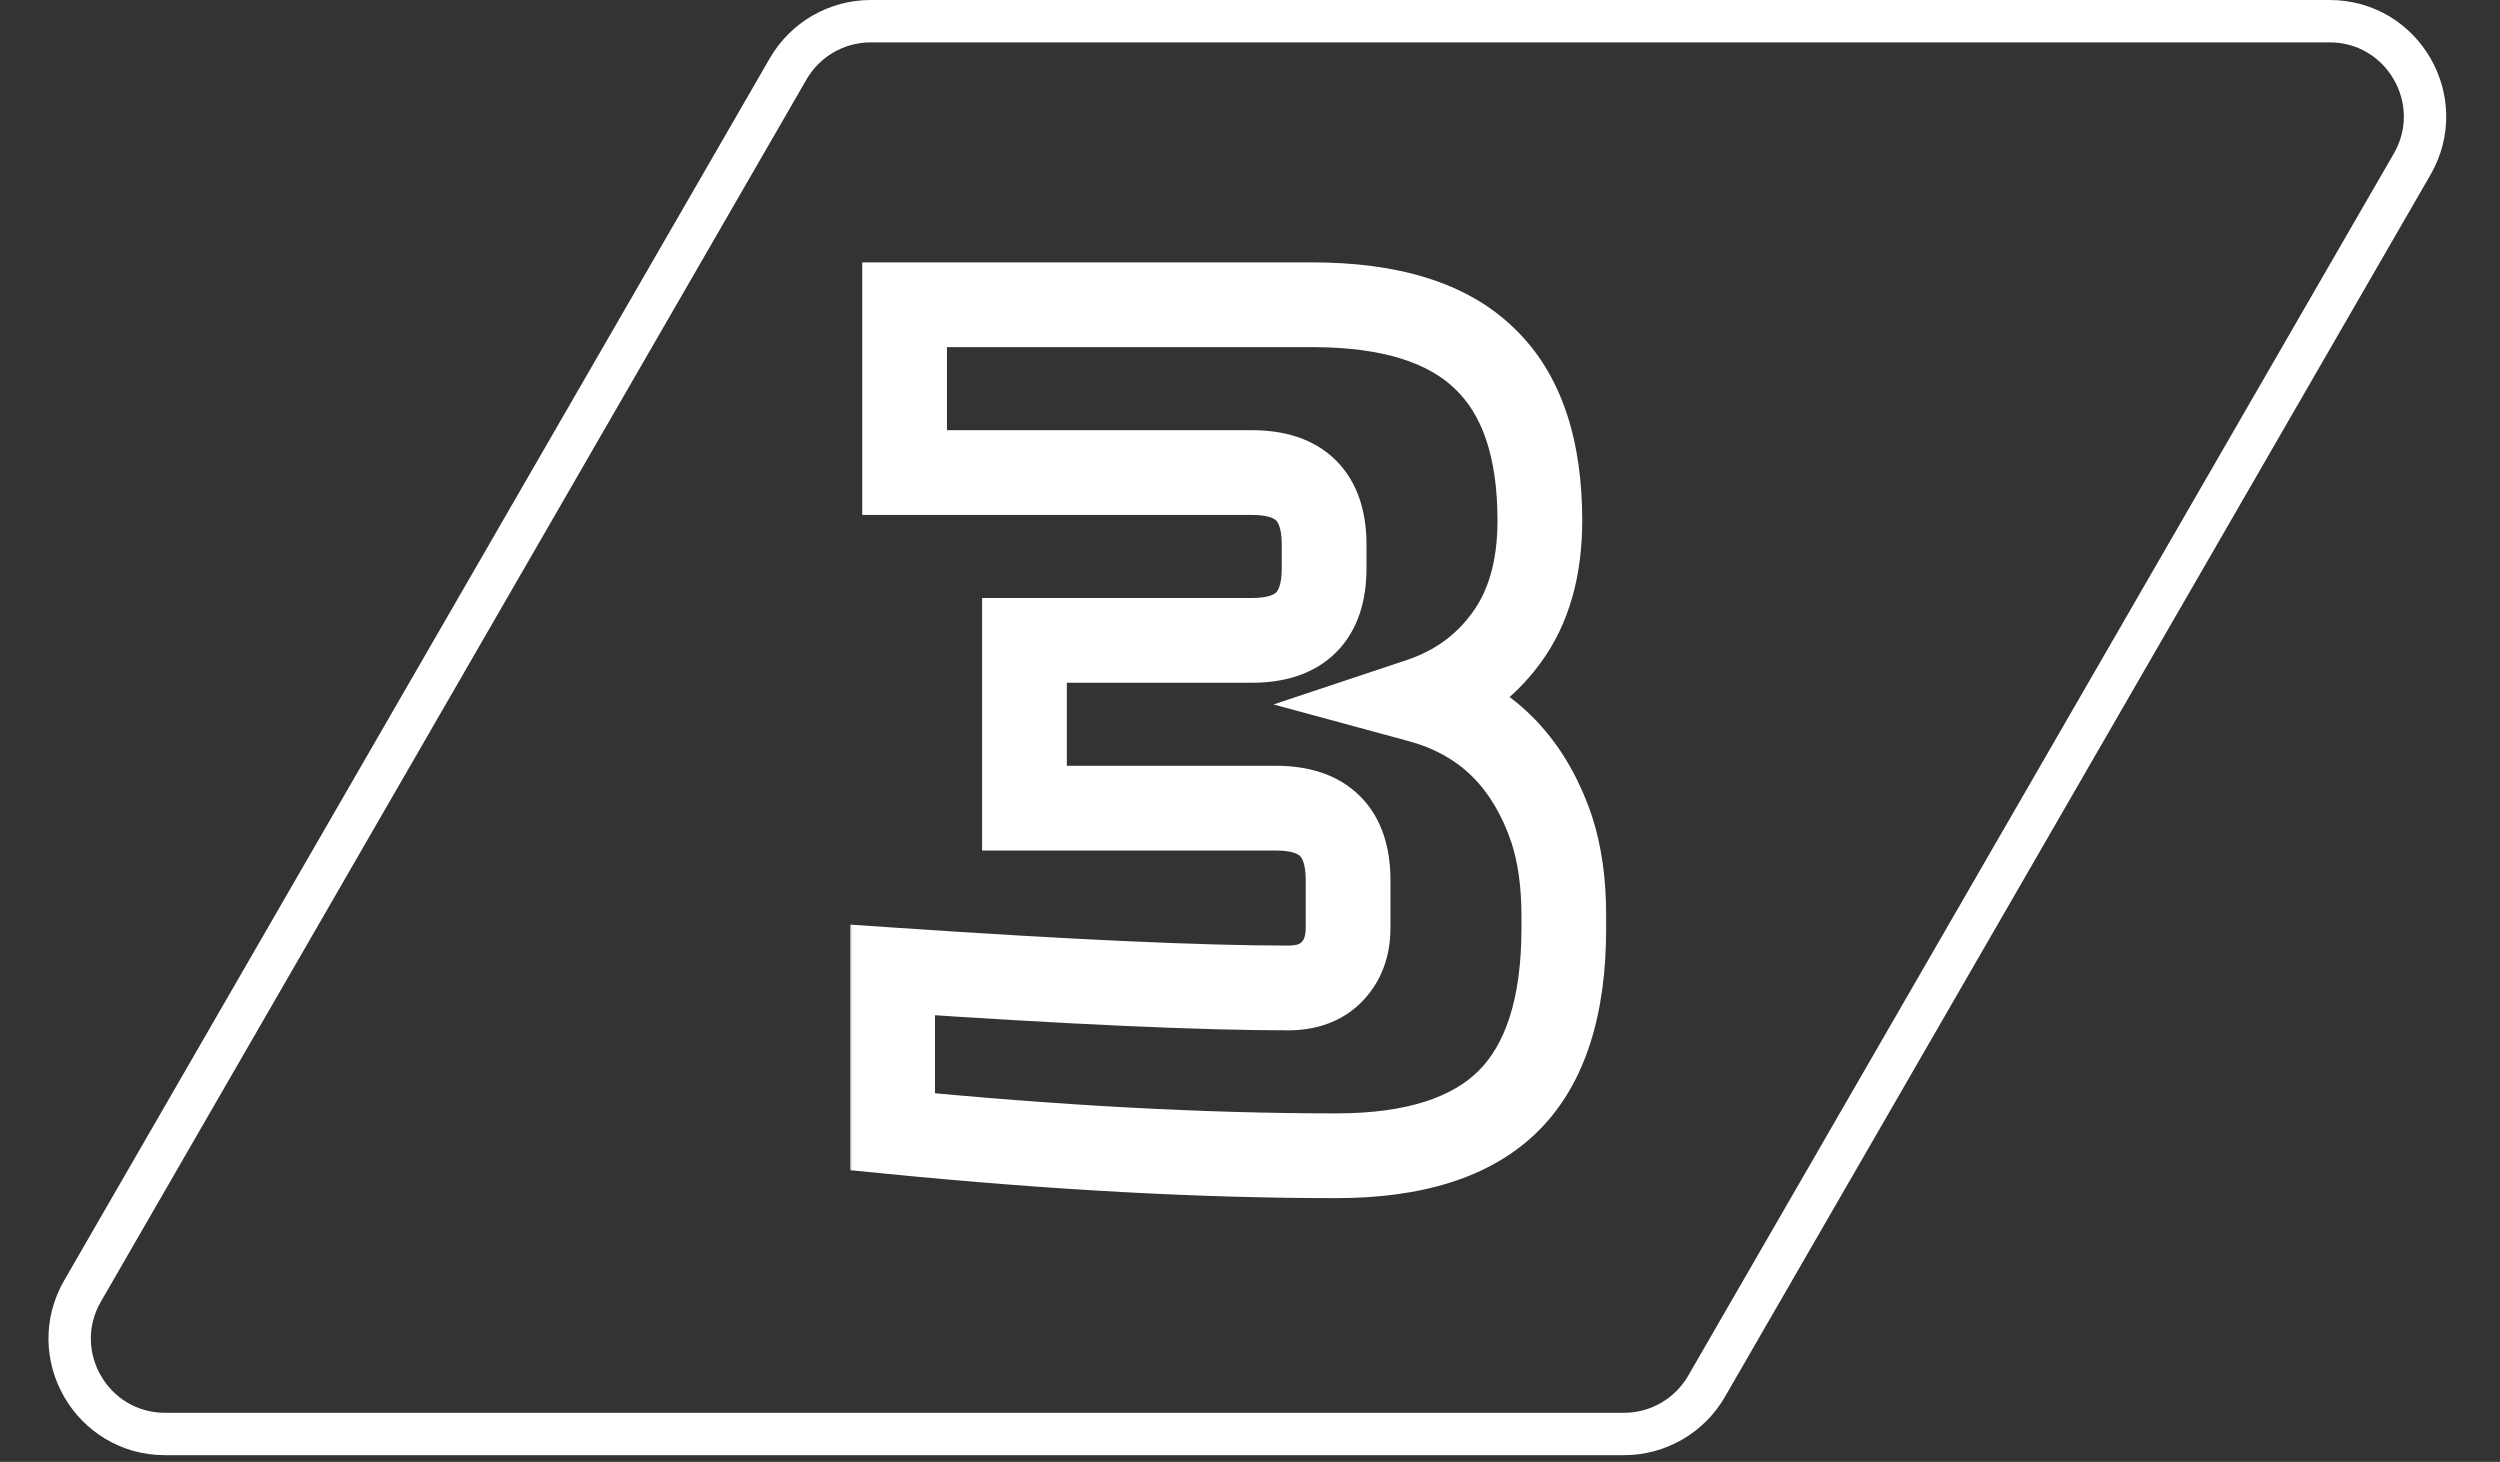 <?xml version="1.0" encoding="UTF-8"?> <svg xmlns="http://www.w3.org/2000/svg" width="236" height="138" viewBox="0 0 236 138" fill="none"><rect x="0" y="0" width="236" height="138" fill="#333333" stroke="none"/><path d="M7.794 121.868L74.402 6.5C76.01 3.715 78.981 2 82.196 2H219.912C226.84 2 231.17 9.5 227.706 15.5L161.098 130.868C159.49 133.653 156.519 135.368 153.304 135.368H15.588C8.66 135.368 4.33 127.868 7.794 121.868Z" stroke="white" stroke-width="4"></path><mask id="path-2-outside-1_2352_2200" maskUnits="userSpaceOnUse" x="80" y="23.973" width="72" height="90" fill="black"><rect fill="white" x="80" y="23.973" width="72" height="90"></rect><path d="M126.128 109.104C113.531 109.104 99.576 108.35 84.263 106.841V91.566C100.933 92.698 113.38 93.263 121.602 93.263C123.337 93.263 124.695 92.773 125.675 91.793C126.731 90.736 127.259 89.341 127.259 87.606V83.08C127.259 78.554 124.996 76.291 120.47 76.291H96.709V60.45H118.207C122.733 60.45 124.996 58.188 124.996 53.661V51.399C124.996 46.873 122.733 44.61 118.207 44.61H85.394V28.769H123.865C131.257 28.769 136.688 30.466 140.158 33.861C143.628 37.18 145.363 42.271 145.363 49.136C145.363 53.661 144.307 57.358 142.195 60.224C140.158 63.015 137.443 64.976 134.048 66.108C140.158 67.767 144.307 71.841 146.494 78.328C147.249 80.666 147.626 83.382 147.626 86.475V87.606C147.626 94.998 145.891 100.429 142.421 103.899C138.951 107.369 133.52 109.104 126.128 109.104Z"></path></mask><path d="M84.263 106.841H80.263V110.466L83.871 110.822L84.263 106.841ZM84.263 91.566L84.534 87.575L80.263 87.285V91.566H84.263ZM125.675 91.793L122.847 88.964L122.847 88.964L125.675 91.793ZM96.709 76.291H92.709V80.291H96.709V76.291ZM96.709 60.45V56.45H92.709V60.45H96.709ZM85.394 44.61H81.394V48.61H85.394V44.61ZM85.394 28.769V24.769H81.394V28.769H85.394ZM140.158 33.861L137.361 36.72L137.377 36.736L137.393 36.751L140.158 33.861ZM142.195 60.224L138.975 57.851L138.969 57.859L138.964 57.866L142.195 60.224ZM134.048 66.108L132.783 62.313L120.226 66.499L133 69.968L134.048 66.108ZM146.494 78.328L150.301 77.1L150.293 77.075L150.285 77.05L146.494 78.328ZM142.421 103.899L139.593 101.071V101.071L142.421 103.899ZM126.128 109.104V105.104C113.686 105.104 99.865 104.359 84.655 102.86L84.263 106.841L83.871 110.822C99.287 112.341 113.375 113.104 126.128 113.104V109.104ZM84.263 106.841H88.263V91.566H84.263H80.263V106.841H84.263ZM84.263 91.566L83.992 95.557C100.681 96.69 113.238 97.263 121.602 97.263V93.263V89.263C113.521 89.263 101.186 88.706 84.534 87.575L84.263 91.566ZM121.602 93.263V97.263C124.116 97.263 126.595 96.529 128.504 94.621L125.675 91.793L122.847 88.964C122.794 89.017 122.557 89.263 121.602 89.263V93.263ZM125.675 91.793L128.504 94.621C130.431 92.693 131.259 90.216 131.259 87.606H127.259H123.259C123.259 88.466 123.031 88.78 122.847 88.964L125.675 91.793ZM127.259 87.606H131.259V83.08H127.259H123.259V87.606H127.259ZM127.259 83.08H131.259C131.259 80.201 130.537 77.306 128.39 75.16C126.244 73.014 123.35 72.291 120.47 72.291V76.291V80.291C122.117 80.291 122.617 80.7 122.734 80.817C122.85 80.934 123.259 81.434 123.259 83.08H127.259ZM120.47 76.291V72.291H96.709V76.291V80.291H120.47V76.291ZM96.709 76.291H100.709V60.45H96.709H92.709V76.291H96.709ZM96.709 60.45V64.45H118.207V60.45V56.45H96.709V60.45ZM118.207 60.45V64.45C121.087 64.45 123.981 63.728 126.128 61.582C128.274 59.435 128.996 56.541 128.996 53.661H124.996H120.996C120.996 55.308 120.587 55.808 120.471 55.925C120.354 56.041 119.854 56.45 118.207 56.45V60.45ZM124.996 53.661H128.996V51.399H124.996H120.996V53.661H124.996ZM124.996 51.399H128.996C128.996 48.519 128.274 45.625 126.128 43.478C123.981 41.332 121.087 40.61 118.207 40.61V44.61V48.61C119.854 48.61 120.354 49.019 120.471 49.135C120.587 49.252 120.996 49.752 120.996 51.399H124.996ZM118.207 44.61V40.61H85.394V44.61V48.61H118.207V44.61ZM85.394 44.61H89.394V28.769H85.394H81.394V44.61H85.394ZM85.394 28.769V32.769H123.865V28.769V24.769H85.394V28.769ZM123.865 28.769V32.769C130.747 32.769 134.949 34.361 137.361 36.72L140.158 33.861L142.955 31.001C138.427 26.572 131.768 24.769 123.865 24.769V28.769ZM140.158 33.861L137.393 36.751C139.786 39.04 141.363 42.888 141.363 49.136H145.363H149.363C149.363 41.655 147.47 35.319 142.923 30.97L140.158 33.861ZM145.363 49.136H141.363C141.363 53.041 140.457 55.839 138.975 57.851L142.195 60.224L145.415 62.597C148.156 58.877 149.363 54.282 149.363 49.136H145.363ZM142.195 60.224L138.964 57.866C137.435 59.961 135.419 61.435 132.783 62.313L134.048 66.108L135.313 69.903C139.466 68.518 142.881 66.07 145.426 62.582L142.195 60.224ZM134.048 66.108L133 69.968C137.703 71.246 140.902 74.261 142.704 79.606L146.494 78.328L150.285 77.05C147.712 69.42 142.613 64.289 135.097 62.248L134.048 66.108ZM146.494 78.328L142.688 79.556C143.286 81.41 143.626 83.696 143.626 86.475H147.626H151.626C151.626 83.068 151.212 79.922 150.301 77.1L146.494 78.328ZM147.626 86.475H143.626V87.606H147.626H151.626V86.475H147.626ZM147.626 87.606H143.626C143.626 94.468 142.006 98.657 139.593 101.071L142.421 103.899L145.25 106.728C149.776 102.202 151.626 95.529 151.626 87.606H147.626ZM142.421 103.899L139.593 101.071C137.179 103.485 132.989 105.104 126.128 105.104V109.104V113.104C134.051 113.104 140.723 111.254 145.25 106.728L142.421 103.899Z" fill="white" mask="url(#path-2-outside-1_2352_2200)"></path></svg> 